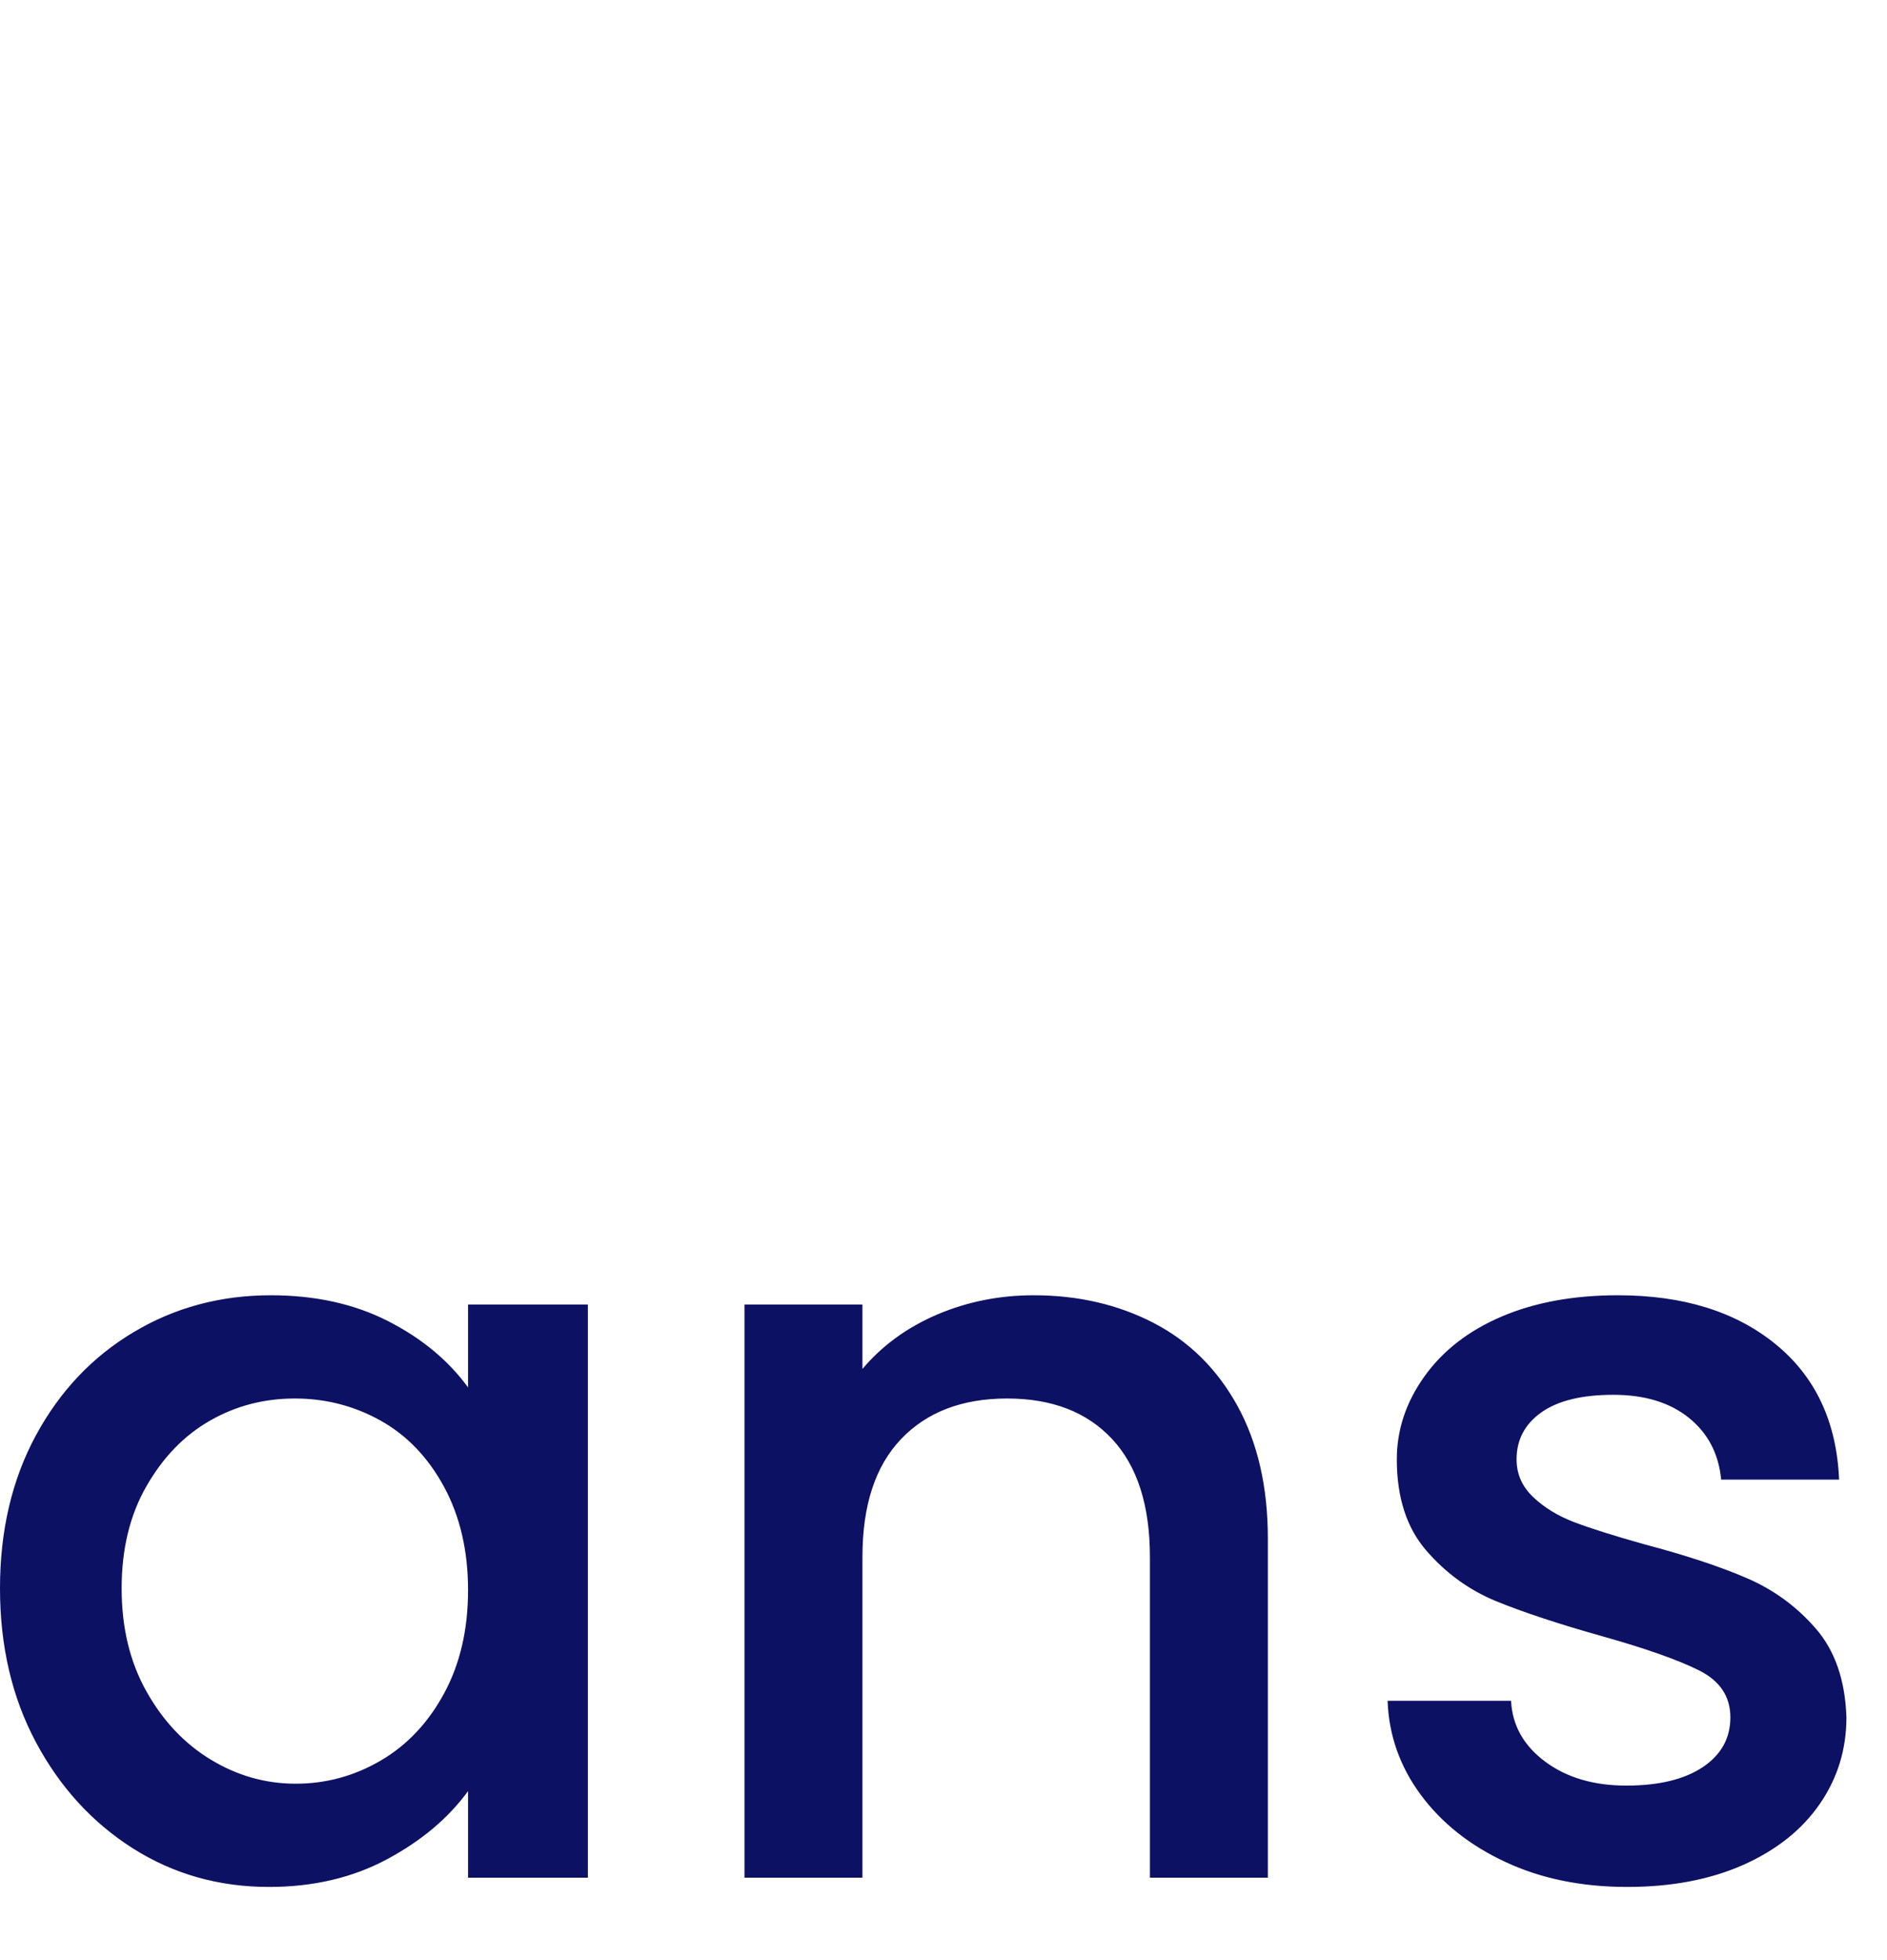 <svg width="26" height="27" viewBox="0 0 26 27" fill="none" xmlns="http://www.w3.org/2000/svg">
<path d="M0 21.879C0 21.083 0.165 20.381 0.495 19.771C0.825 19.162 1.274 18.688 1.841 18.35C2.408 18.011 3.038 17.842 3.732 17.842C4.342 17.842 4.879 17.96 5.345 18.197C5.81 18.434 6.178 18.739 6.449 19.111V17.969H8.1V25.865H6.449V24.672C6.178 25.044 5.806 25.357 5.332 25.611C4.858 25.865 4.316 25.992 3.707 25.992C3.013 25.992 2.387 25.814 1.828 25.459C1.27 25.104 0.825 24.617 0.495 23.999C0.165 23.381 0 22.674 0 21.879ZM6.449 21.904C6.449 21.363 6.339 20.889 6.119 20.482C5.899 20.076 5.607 19.771 5.243 19.568C4.879 19.365 4.486 19.264 4.062 19.264C3.639 19.264 3.25 19.365 2.895 19.568C2.539 19.771 2.247 20.072 2.019 20.47C1.79 20.867 1.676 21.337 1.676 21.879C1.676 22.421 1.79 22.895 2.019 23.301C2.247 23.707 2.543 24.02 2.907 24.24C3.271 24.46 3.66 24.57 4.075 24.57C4.49 24.57 4.879 24.465 5.243 24.253C5.607 24.041 5.899 23.732 6.119 23.326C6.339 22.92 6.449 22.446 6.449 21.904ZM14.244 17.842C14.854 17.842 15.404 17.969 15.895 18.223C16.385 18.477 16.77 18.857 17.05 19.365C17.329 19.873 17.469 20.482 17.469 21.193V25.865H15.844V21.447C15.844 20.736 15.67 20.195 15.323 19.822C14.976 19.45 14.494 19.264 13.876 19.264C13.258 19.264 12.771 19.45 12.416 19.822C12.06 20.195 11.883 20.736 11.883 21.447V25.865H10.258V17.969H11.883V18.857C12.154 18.536 12.496 18.286 12.911 18.108C13.326 17.931 13.77 17.842 14.244 17.842ZM22.42 25.992C21.794 25.992 21.235 25.878 20.744 25.649C20.253 25.421 19.864 25.112 19.576 24.723C19.288 24.333 19.136 23.902 19.119 23.428H20.82C20.837 23.766 20.994 24.046 21.29 24.266C21.586 24.486 21.959 24.596 22.407 24.596C22.856 24.596 23.207 24.511 23.461 24.342C23.715 24.172 23.842 23.944 23.842 23.656C23.842 23.369 23.698 23.153 23.41 23.009C23.122 22.865 22.678 22.708 22.077 22.539C21.476 22.37 20.99 22.209 20.617 22.057C20.245 21.904 19.923 21.672 19.652 21.358C19.381 21.045 19.246 20.626 19.246 20.102C19.246 19.695 19.373 19.314 19.627 18.959C19.881 18.604 20.236 18.328 20.693 18.134C21.15 17.939 21.684 17.842 22.293 17.842C23.19 17.842 23.914 18.066 24.464 18.515C25.014 18.963 25.306 19.585 25.34 20.381H23.715C23.681 20.025 23.533 19.742 23.27 19.53C23.008 19.319 22.661 19.213 22.23 19.213C21.798 19.213 21.468 19.293 21.239 19.454C21.011 19.615 20.896 19.831 20.896 20.102C20.896 20.305 20.973 20.478 21.125 20.622C21.277 20.766 21.463 20.88 21.684 20.965C21.904 21.049 22.225 21.151 22.648 21.27C23.224 21.422 23.698 21.578 24.07 21.739C24.443 21.9 24.76 22.133 25.023 22.438C25.285 22.742 25.424 23.148 25.441 23.656C25.441 24.096 25.319 24.494 25.073 24.85C24.828 25.205 24.477 25.484 24.02 25.688C23.562 25.891 23.029 25.992 22.42 25.992Z" fill="#0D1163"/>
</svg>
